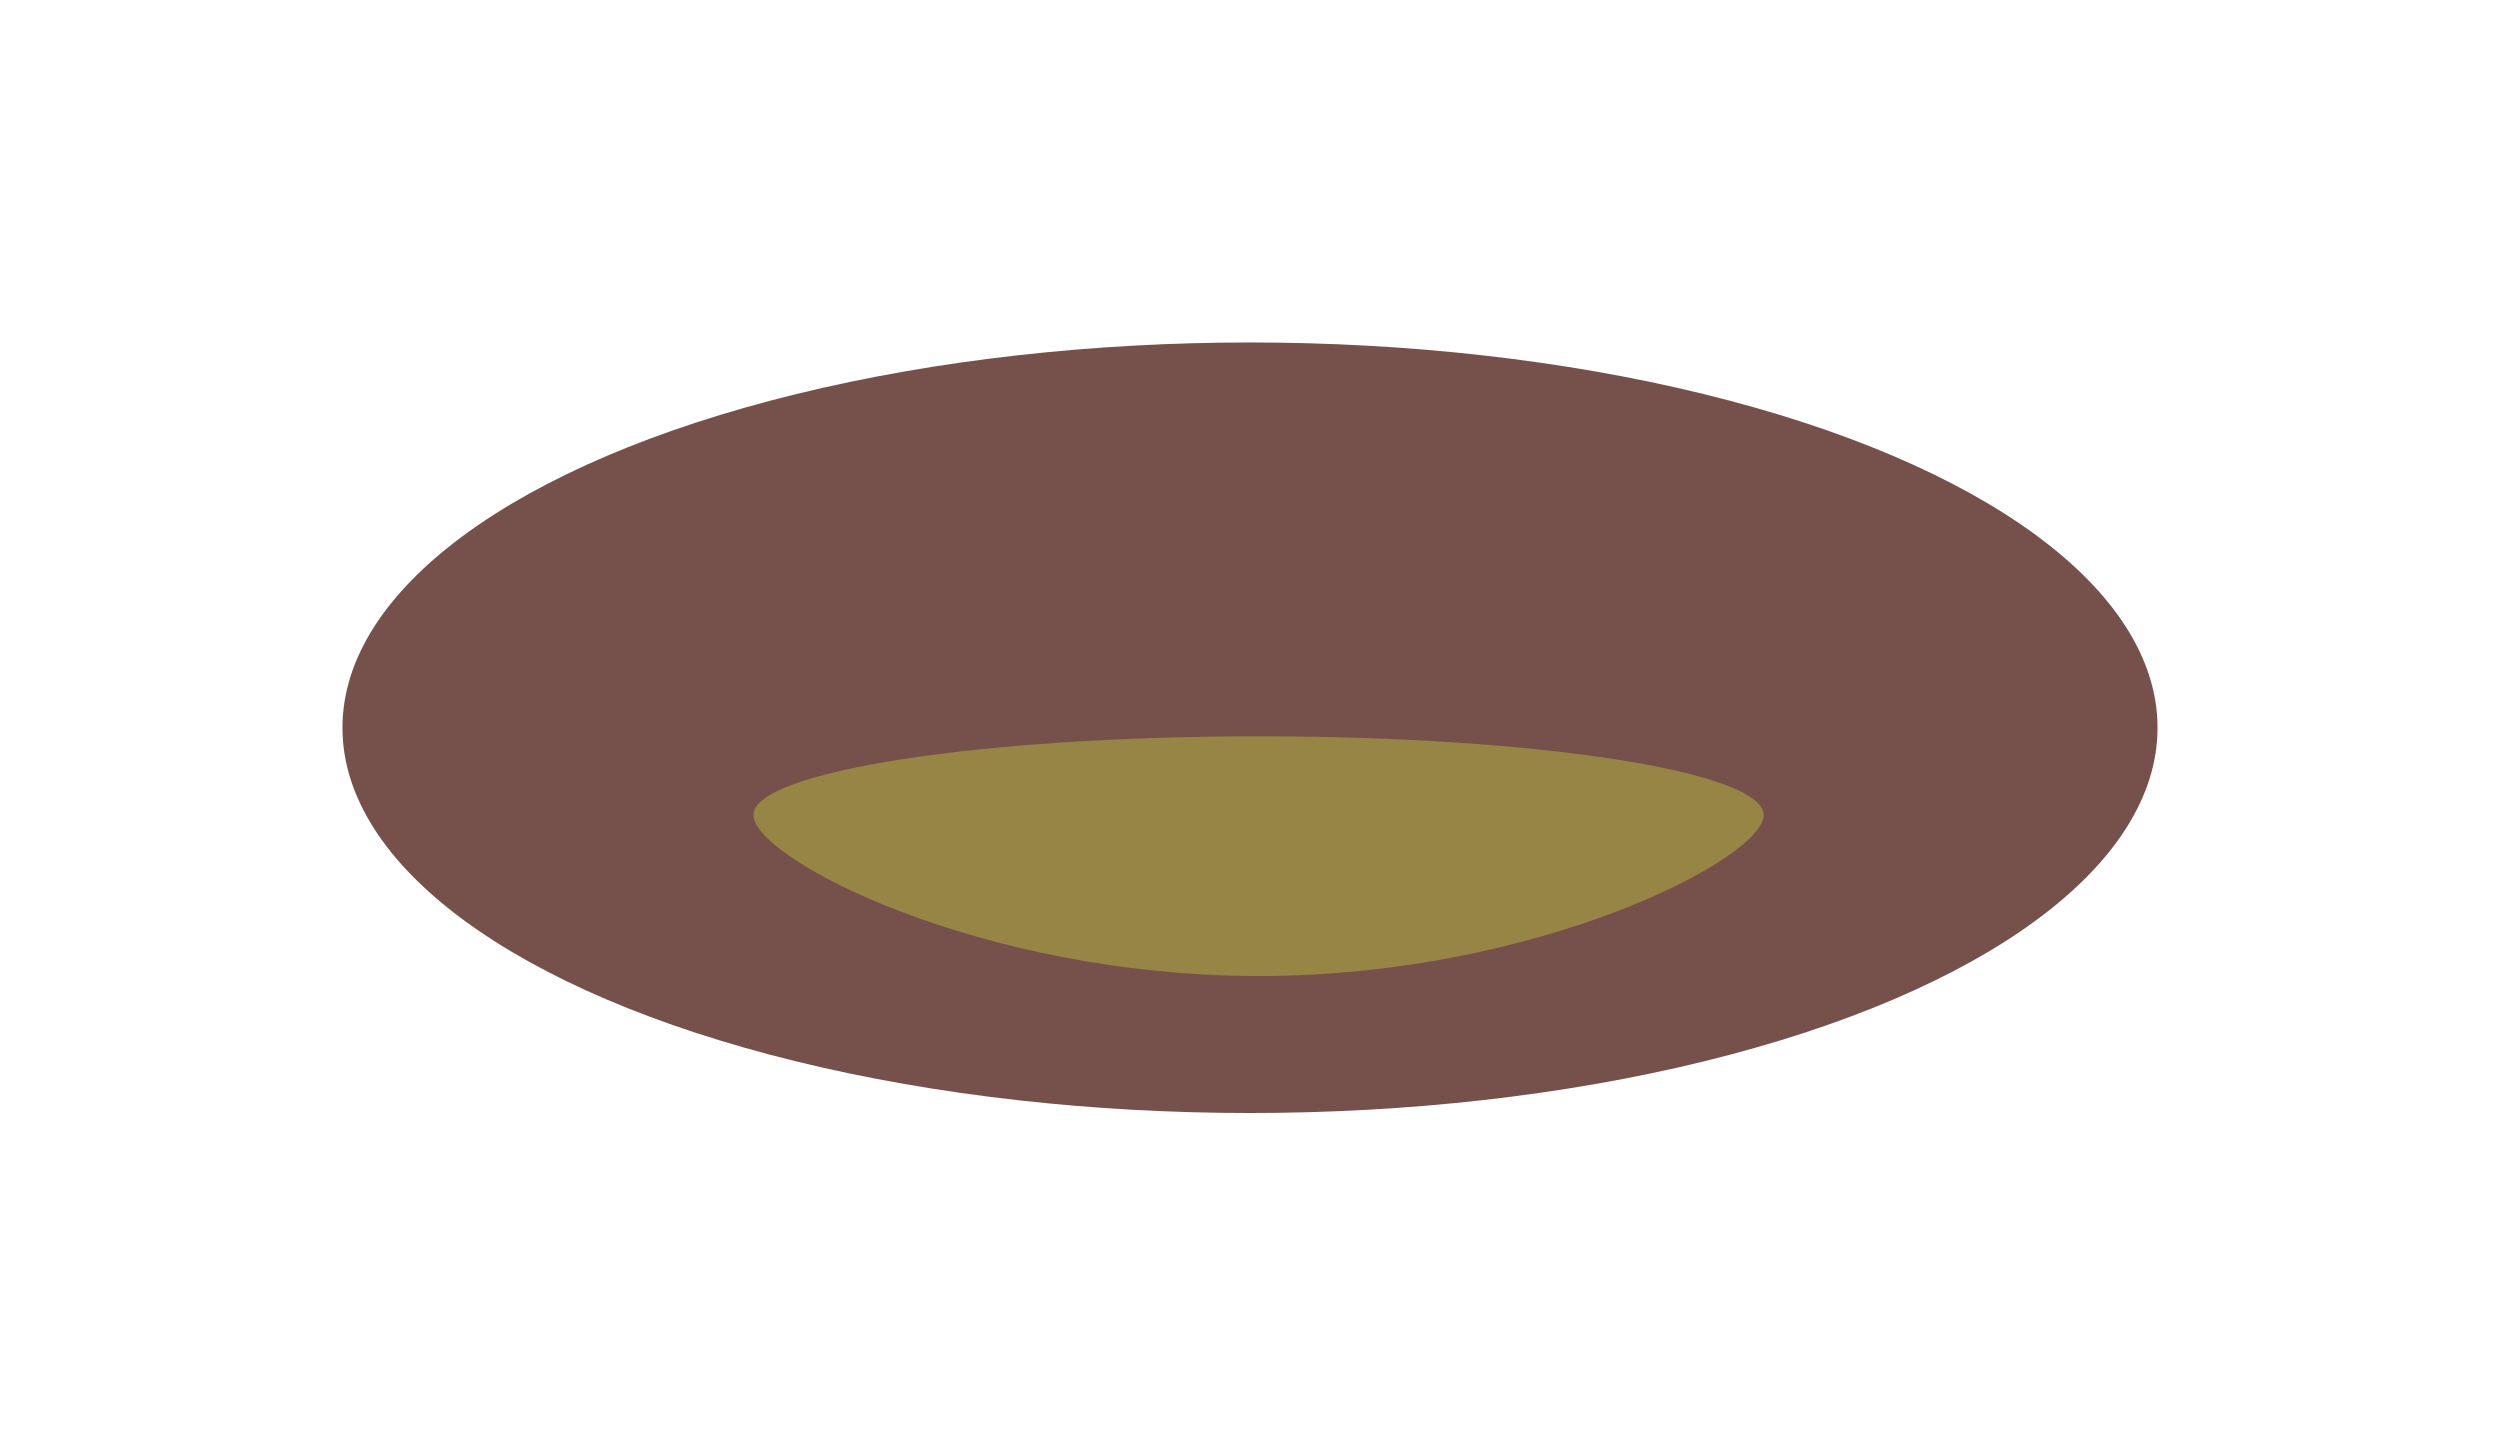 <?xml version="1.0" encoding="UTF-8"?> <svg xmlns="http://www.w3.org/2000/svg" width="146" height="85" viewBox="0 0 146 85" fill="none"> <g filter="url(#filter0_f_1126_18)"> <ellipse cx="73" cy="42.5" rx="53" ry="22.5" fill="#76504B"></ellipse> </g> <g filter="url(#filter1_f_1126_18)"> <path d="M44 47.598C44 45.058 57.208 43 73.5 43C89.792 43 103 45.058 103 47.598C103 50.137 89.792 57 73.5 57C57.208 57 44 50.137 44 47.598Z" fill="#978545"></path> </g> <defs> <filter id="filter0_f_1126_18" x="0" y="0" width="146" height="85" filterUnits="userSpaceOnUse" color-interpolation-filters="sRGB"> <feFlood flood-opacity="0" result="BackgroundImageFix"></feFlood> <feBlend mode="normal" in="SourceGraphic" in2="BackgroundImageFix" result="shape"></feBlend> <feGaussianBlur stdDeviation="10" result="effect1_foregroundBlur_1126_18"></feGaussianBlur> </filter> <filter id="filter1_f_1126_18" x="29" y="28" width="89" height="44" filterUnits="userSpaceOnUse" color-interpolation-filters="sRGB"> <feFlood flood-opacity="0" result="BackgroundImageFix"></feFlood> <feBlend mode="normal" in="SourceGraphic" in2="BackgroundImageFix" result="shape"></feBlend> <feGaussianBlur stdDeviation="7.5" result="effect1_foregroundBlur_1126_18"></feGaussianBlur> </filter> </defs> </svg> 
